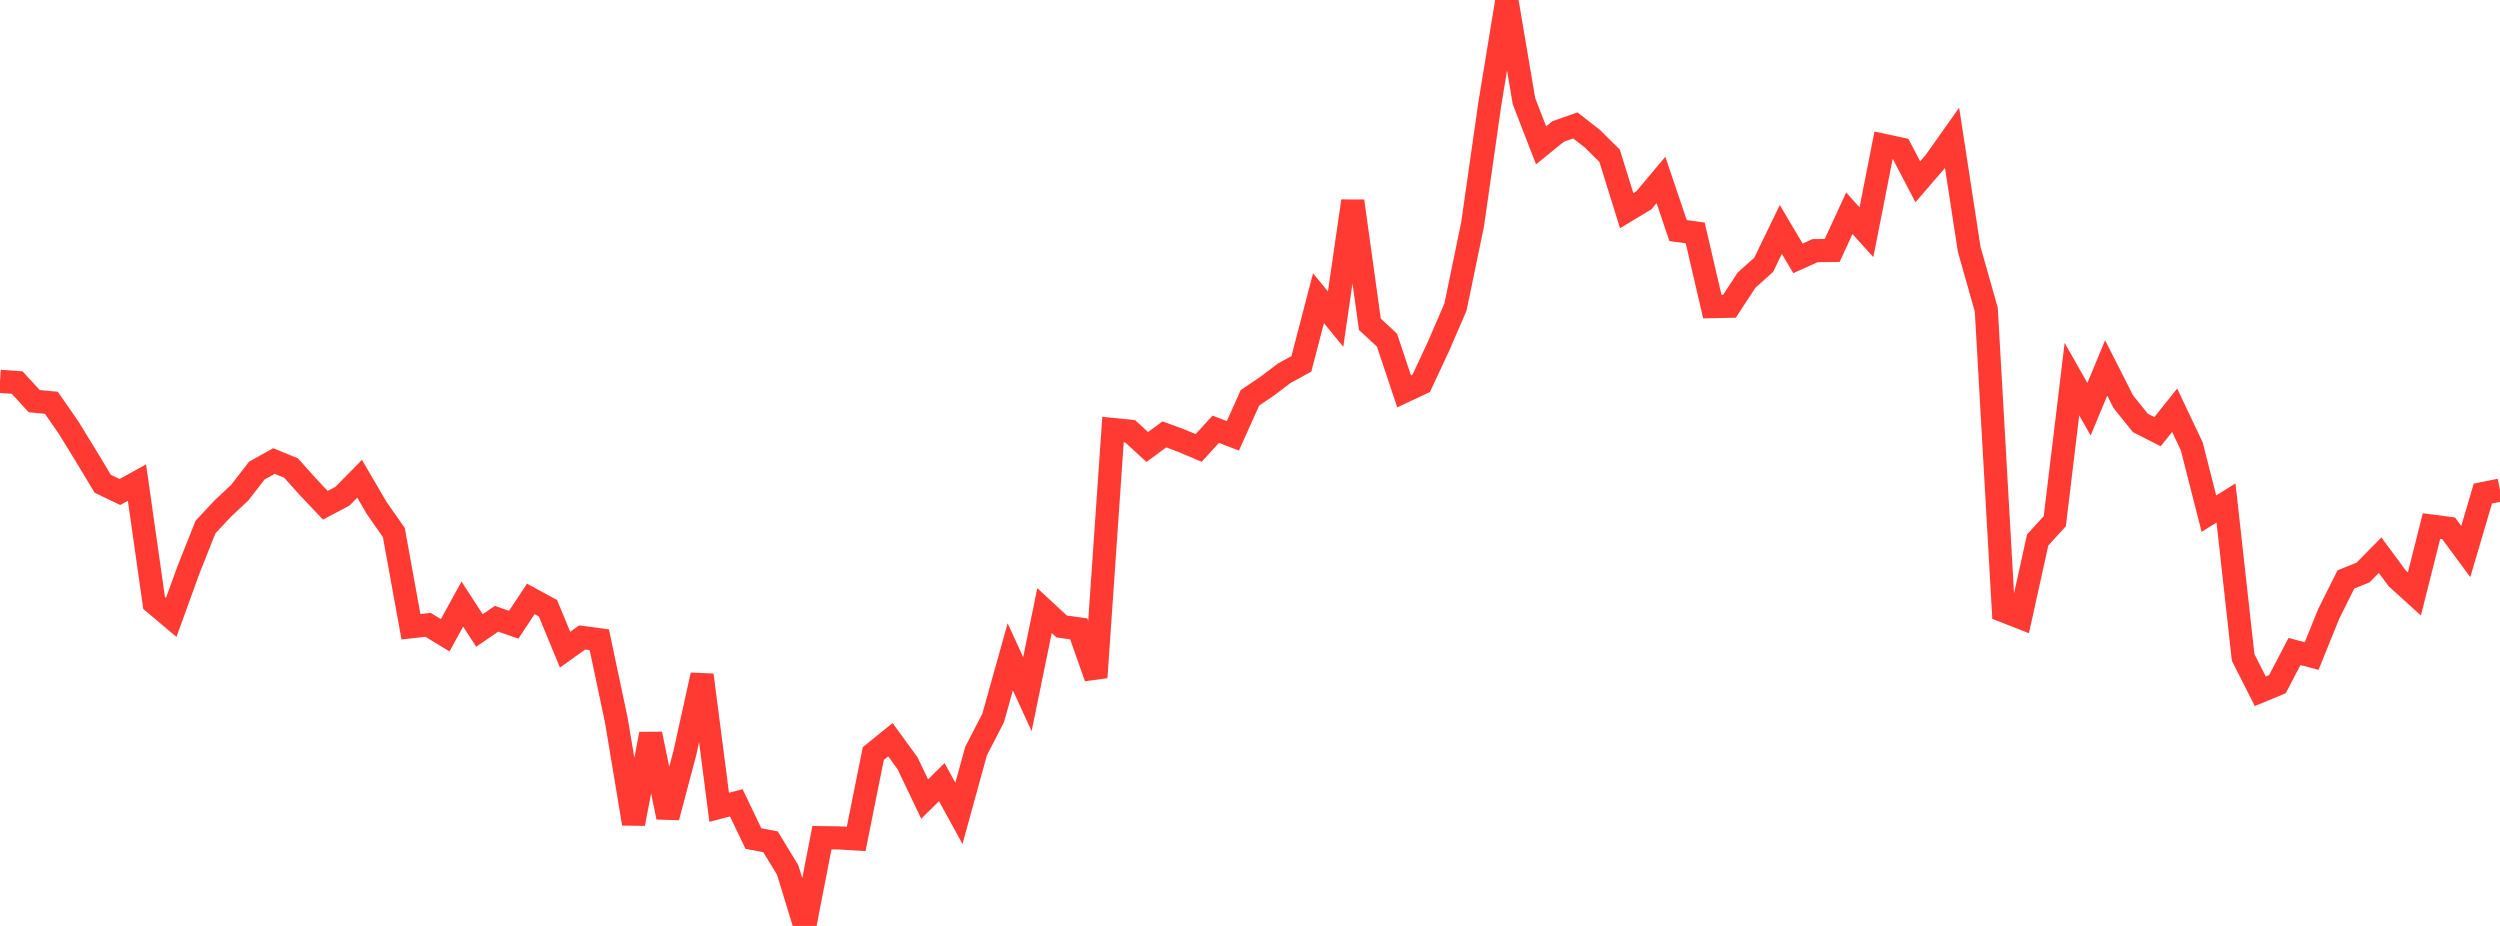 <?xml version="1.0" standalone="no"?>
<!DOCTYPE svg PUBLIC "-//W3C//DTD SVG 1.1//EN" "http://www.w3.org/Graphics/SVG/1.1/DTD/svg11.dtd">

<svg width="135" height="50" viewBox="0 0 135 50" preserveAspectRatio="none" 
  xmlns="http://www.w3.org/2000/svg"
  xmlns:xlink="http://www.w3.org/1999/xlink">


<polyline points="0.0, 20.594 0.925, 20.658 1.849, 21.662 2.774, 21.75 3.699, 23.083 4.623, 24.586 5.548, 26.123 6.473, 26.568 7.397, 26.06 8.322, 32.561 9.247, 33.339 10.171, 30.789 11.096, 28.462 12.021, 27.47 12.945, 26.605 13.87, 25.41 14.795, 24.895 15.719, 25.276 16.644, 26.307 17.568, 27.285 18.493, 26.794 19.418, 25.853 20.342, 27.433 21.267, 28.757 22.192, 33.845 23.116, 33.742 24.041, 34.304 24.966, 32.621 25.89, 34.046 26.815, 33.412 27.74, 33.737 28.664, 32.34 29.589, 32.844 30.514, 35.083 31.438, 34.423 32.363, 34.547 33.288, 38.925 34.212, 44.48 35.137, 39.636 36.062, 44.131 36.986, 40.646 37.911, 36.452 38.836, 43.595 39.76, 43.351 40.685, 45.282 41.61, 45.459 42.534, 46.979 43.459, 50.0 44.384, 45.235 45.308, 45.246 46.233, 45.303 47.158, 40.692 48.082, 39.945 49.007, 41.215 49.932, 43.149 50.856, 42.233 51.781, 43.923 52.705, 40.564 53.63, 38.77 54.555, 35.467 55.479, 37.485 56.404, 32.972 57.329, 33.829 58.253, 33.959 59.178, 36.581 60.103, 23.194 61.027, 23.289 61.952, 24.137 62.877, 23.456 63.801, 23.798 64.726, 24.188 65.651, 23.18 66.575, 23.535 67.5, 21.478 68.425, 20.856 69.349, 20.154 70.274, 19.648 71.199, 16.103 72.123, 17.233 73.048, 10.858 73.973, 17.51 74.897, 18.368 75.822, 21.134 76.747, 20.7 77.671, 18.719 78.596, 16.58 79.521, 12.112 80.445, 5.647 81.37, 0.0 82.295, 5.465 83.219, 7.848 84.144, 7.097 85.068, 6.773 85.993, 7.495 86.918, 8.411 87.842, 11.377 88.767, 10.818 89.692, 9.717 90.616, 12.451 91.541, 12.578 92.466, 16.558 93.39, 16.539 94.315, 15.126 95.24, 14.299 96.164, 12.39 97.089, 13.95 98.014, 13.535 98.938, 13.524 99.863, 11.517 100.788, 12.541 101.712, 7.848 102.637, 8.047 103.562, 9.817 104.486, 8.744 105.411, 7.438 106.336, 13.458 107.26, 16.722 108.185, 32.982 109.11, 33.345 110.034, 29.16 110.959, 28.145 111.884, 20.474 112.808, 22.1 113.733, 19.868 114.658, 21.693 115.582, 22.84 116.507, 23.31 117.432, 22.153 118.356, 24.106 119.281, 27.737 120.205, 27.16 121.13, 35.503 122.055, 37.328 122.979, 36.947 123.904, 35.18 124.829, 35.427 125.753, 33.143 126.678, 31.29 127.603, 30.917 128.527, 29.981 129.452, 31.235 130.377, 32.074 131.301, 28.408 132.226, 28.529 133.151, 29.783 134.075, 26.654 135.0, 26.466" fill="none" stroke="#ff3a33" stroke-width="1.25"/>

</svg>